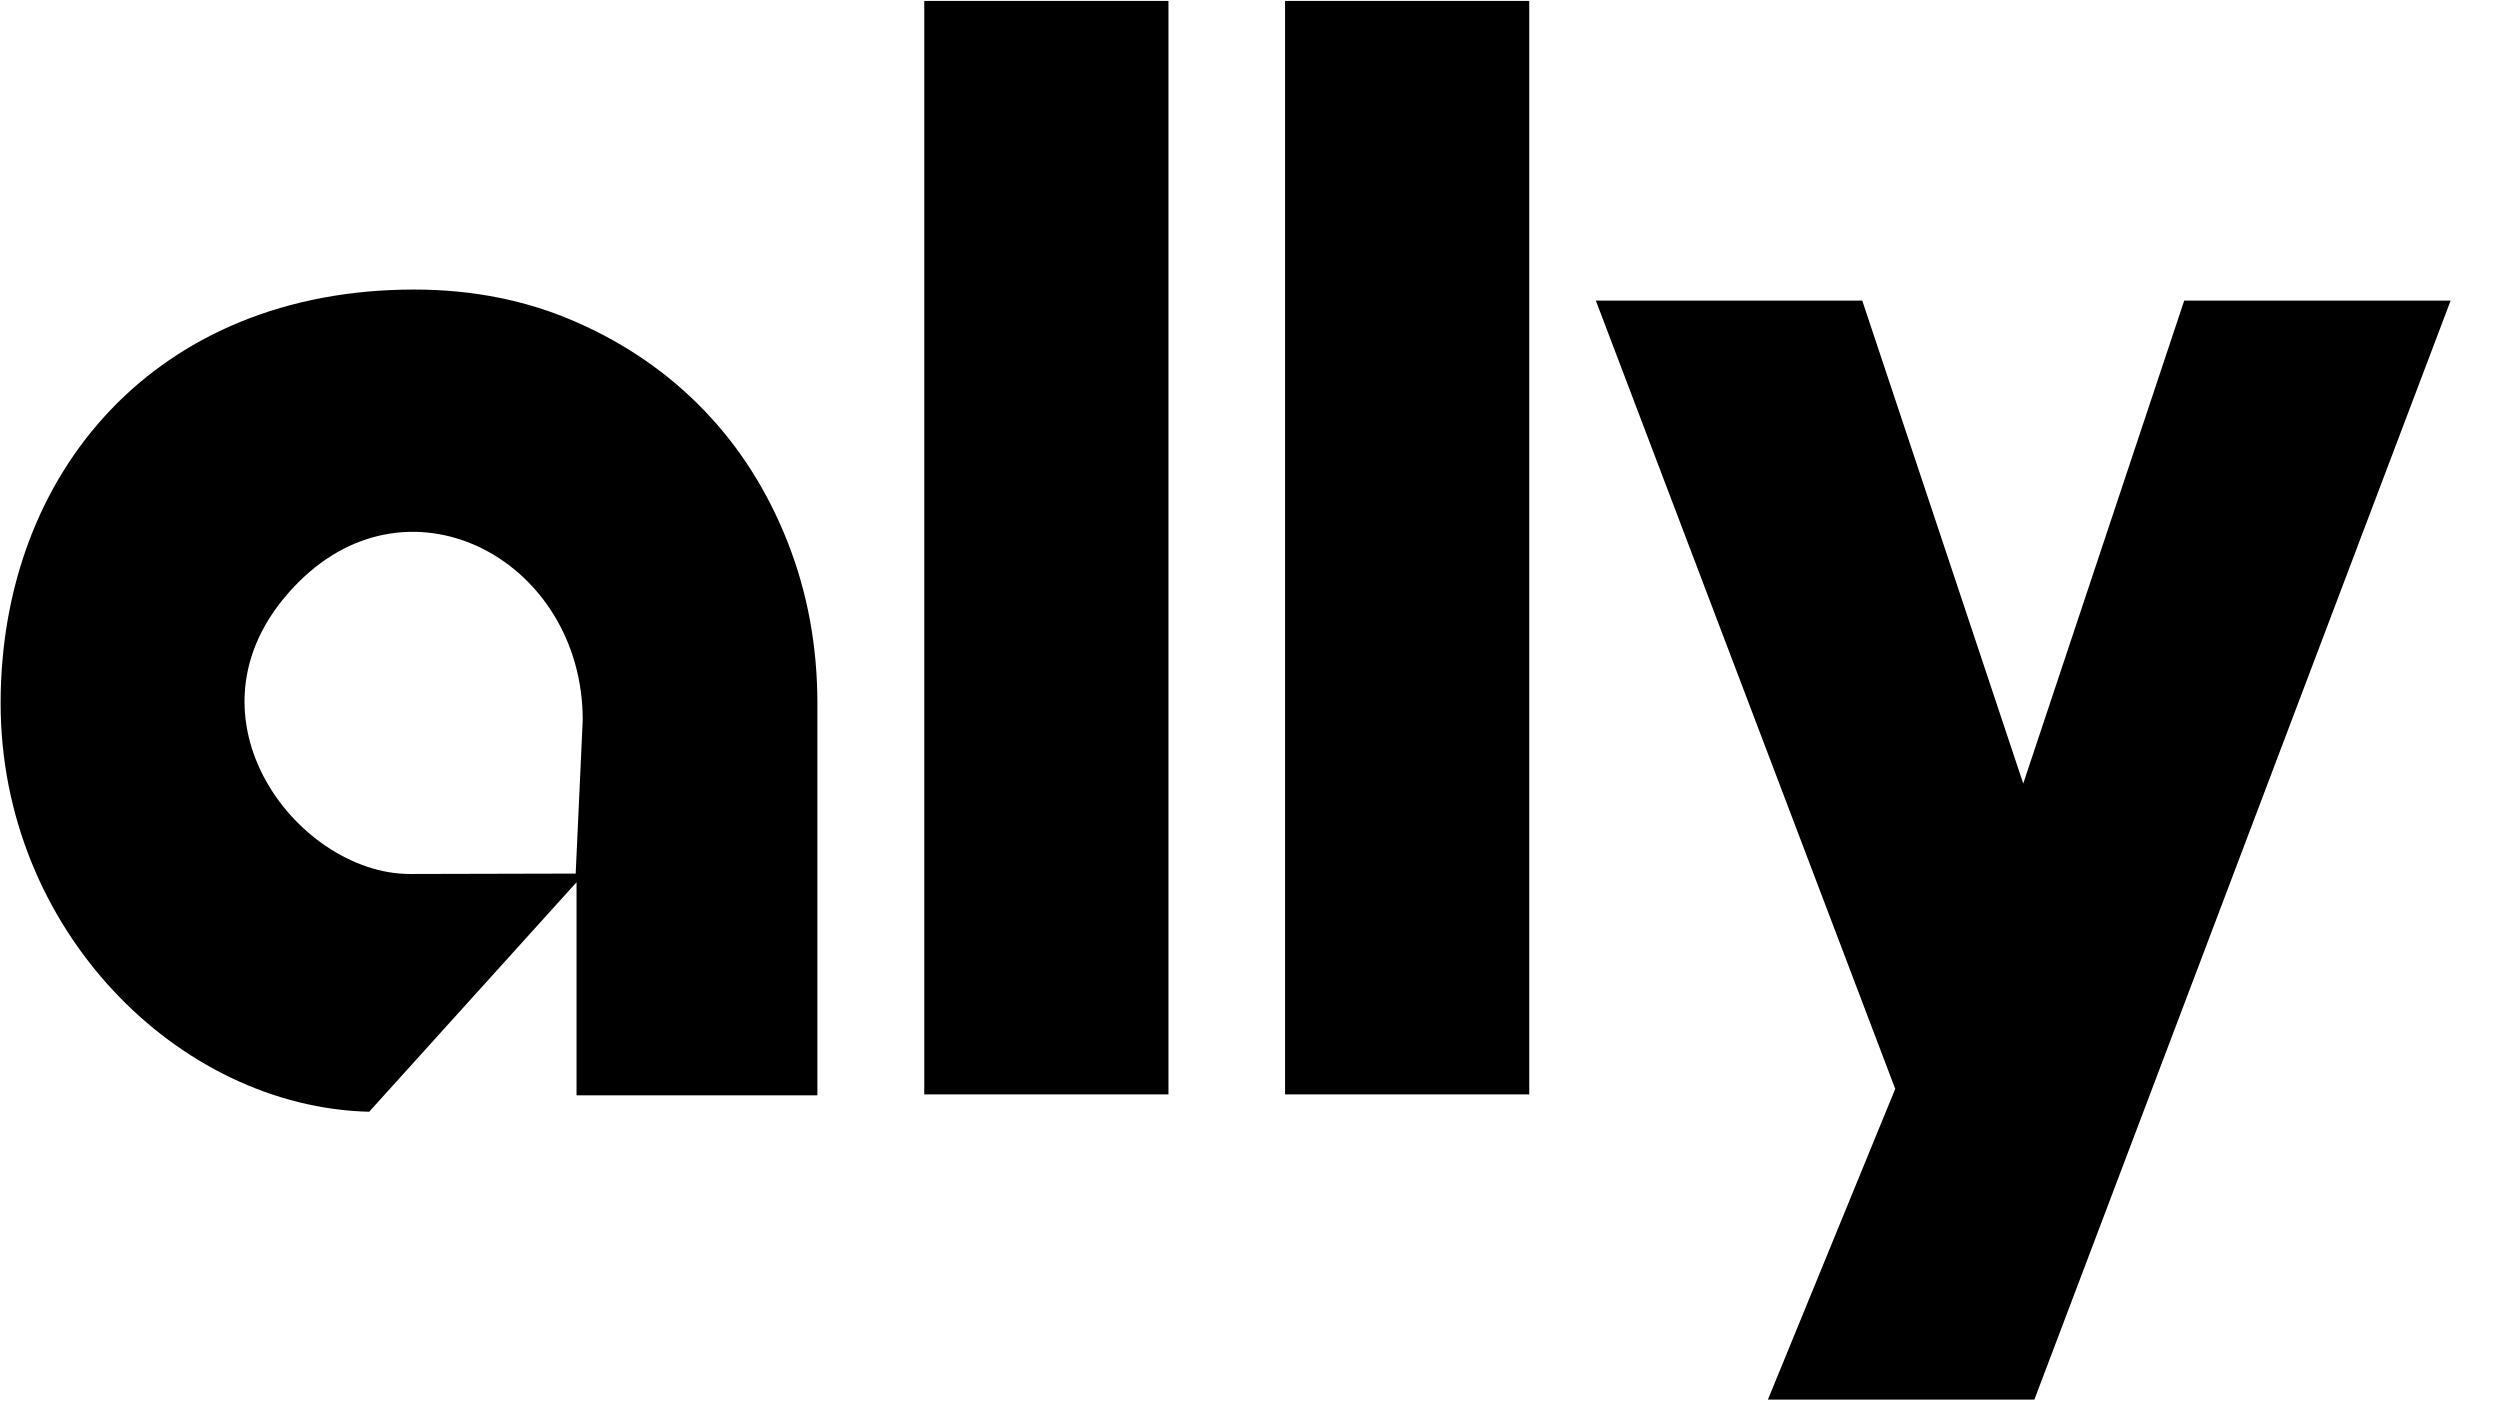 <?xml version="1.0" encoding="UTF-8"?>
<svg width="44px" height="25px" viewBox="0 0 44 25" version="1.1" xmlns="http://www.w3.org/2000/svg" xmlns:xlink="http://www.w3.org/1999/xlink">
    <!-- Generator: Sketch 62 (91390) - https://sketch.com -->
    <title>ally-bank copy</title>
    <desc>Created with Sketch.</desc>
    <g id="Homepage" stroke="none" stroke-width="1" fill="none" fill-rule="evenodd">
        <g id="Desktop-HD-Copy-6" transform="translate(-1133, -1025)" fill="#000000" fill-rule="nonzero">
            <g id="ally-bank-copy" transform="translate(1133, 1025)">
                <path d="M16.267,0.016 L20.565,0.016 L20.565,19.261 L16.267,19.261 L16.267,0.016 Z M22.617,0.016 L26.915,0.016 L26.915,19.261 L22.617,19.261 L22.617,0.016 Z M28.087,5.291 L32.776,5.291 L35.609,13.79 L38.442,5.291 L43.131,5.291 L35.805,24.633 L31.115,24.633 L33.356,19.164 L28.087,5.291 L28.087,5.291 Z M14.386,12.378 C14.386,11.372 14.211,10.425 13.861,9.537 C13.511,8.65 13.024,7.88 12.398,7.228 C11.773,6.577 11.025,6.058 10.155,5.674 C9.285,5.289 8.329,5.096 7.288,5.096 C2.76,5.096 0.011,8.304 0.011,12.378 C0.011,16.366 3.142,19.484 6.497,19.567 L10.207,15.461 L10.147,15.359 L10.147,19.278 L14.386,19.278 L14.386,12.378 L14.386,12.378 Z M10.132,15.375 L7.212,15.382 C5.21,15.382 2.998,12.502 5.254,10.246 C7.257,8.244 10.256,9.886 10.256,12.672 L10.132,15.375 L10.132,15.375 Z" id="Shape"></path>
            </g>
        </g>
    </g>
</svg>